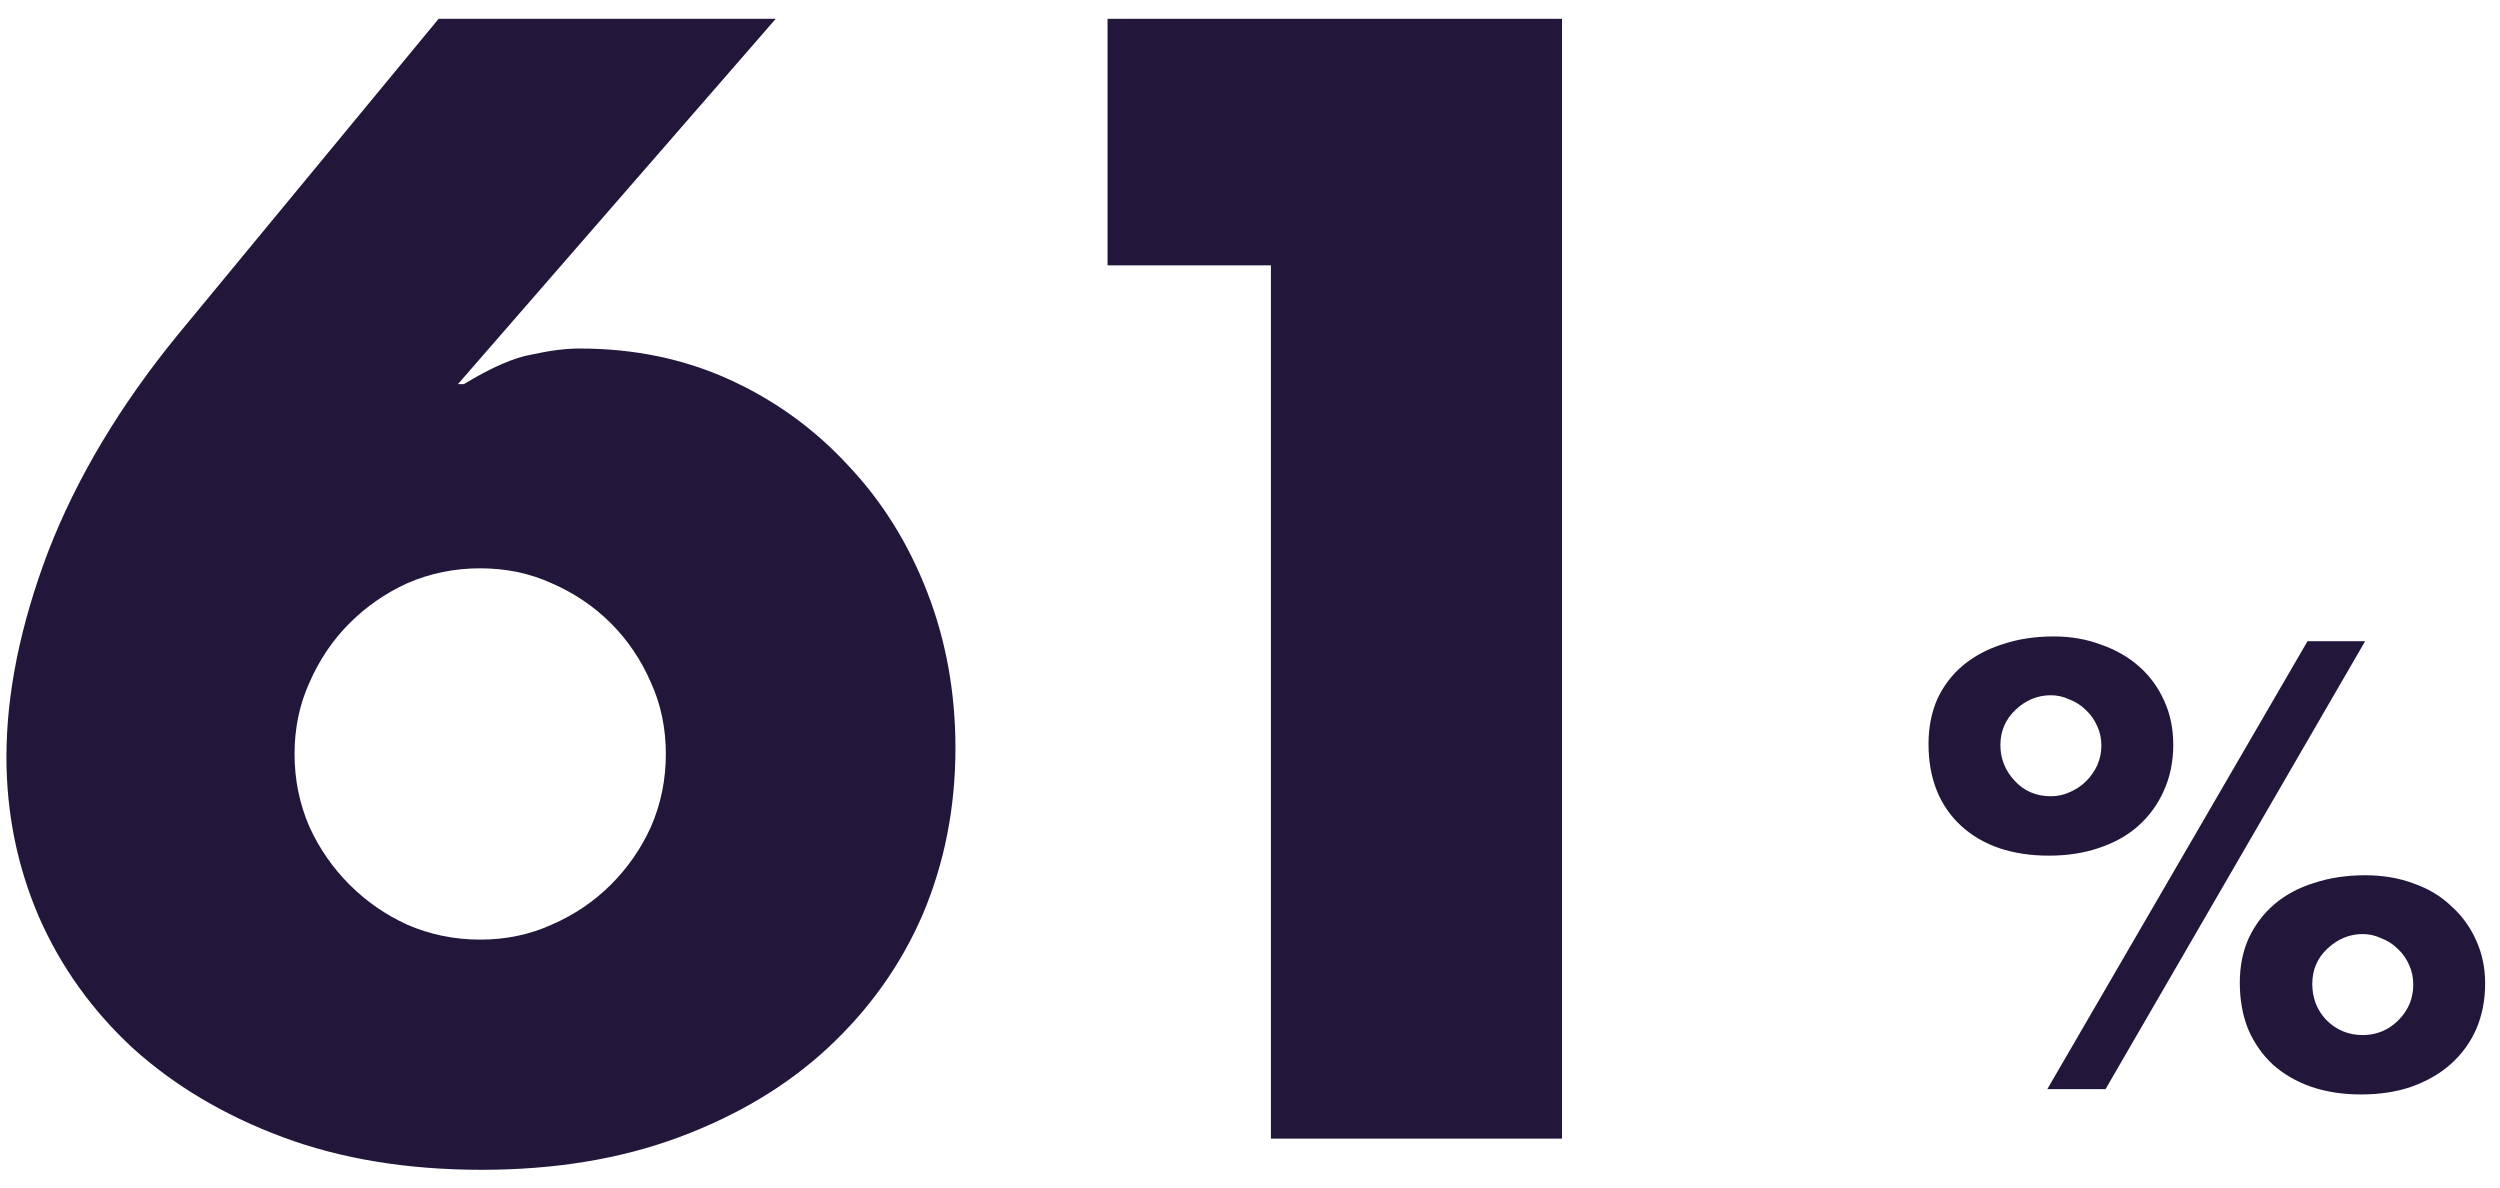<?xml version="1.0" encoding="UTF-8"?> <svg xmlns="http://www.w3.org/2000/svg" width="101" height="48" viewBox="0 0 101 48" fill="none"> <path d="M93.416 39.752C93.416 40.328 93.608 40.816 93.992 41.216C94.392 41.616 94.88 41.816 95.456 41.816C96.016 41.816 96.496 41.616 96.896 41.216C97.296 40.816 97.496 40.336 97.496 39.776C97.496 39.488 97.44 39.224 97.328 38.984C97.216 38.728 97.064 38.512 96.872 38.336C96.68 38.144 96.456 38 96.2 37.904C95.96 37.792 95.712 37.736 95.456 37.736C94.928 37.736 94.456 37.928 94.04 38.312C93.624 38.696 93.416 39.176 93.416 39.752ZM90.488 39.704C90.488 39.032 90.608 38.432 90.848 37.904C91.104 37.36 91.448 36.904 91.88 36.536C92.328 36.152 92.864 35.864 93.488 35.672C94.112 35.464 94.8 35.36 95.552 35.36C96.272 35.36 96.928 35.472 97.52 35.696C98.112 35.904 98.616 36.208 99.032 36.608C99.464 36.992 99.8 37.456 100.04 38C100.28 38.528 100.4 39.104 100.4 39.728C100.4 40.4 100.28 41.016 100.04 41.576C99.8 42.12 99.456 42.592 99.008 42.992C98.576 43.376 98.048 43.68 97.424 43.904C96.816 44.112 96.136 44.216 95.384 44.216C94.648 44.216 93.976 44.112 93.368 43.904C92.776 43.696 92.264 43.4 91.832 43.016C91.4 42.616 91.064 42.136 90.824 41.576C90.6 41.016 90.488 40.392 90.488 39.704ZM93.224 25.904H95.552L85.064 44H82.712L93.224 25.904ZM80.816 30.104C80.816 30.648 81.008 31.128 81.392 31.544C81.776 31.96 82.264 32.168 82.856 32.168C83.128 32.168 83.384 32.112 83.624 32C83.88 31.888 84.096 31.744 84.272 31.568C84.464 31.376 84.616 31.16 84.728 30.92C84.84 30.664 84.896 30.4 84.896 30.128C84.896 29.84 84.84 29.576 84.728 29.336C84.616 29.08 84.464 28.864 84.272 28.688C84.08 28.496 83.856 28.352 83.6 28.256C83.36 28.144 83.112 28.088 82.856 28.088C82.312 28.088 81.832 28.288 81.416 28.688C81.016 29.072 80.816 29.544 80.816 30.104ZM77.912 30.056C77.912 29.384 78.032 28.776 78.272 28.232C78.528 27.688 78.88 27.232 79.328 26.864C79.776 26.496 80.304 26.216 80.912 26.024C81.536 25.816 82.224 25.712 82.976 25.712C83.664 25.712 84.304 25.824 84.896 26.048C85.488 26.256 86 26.552 86.432 26.936C86.864 27.32 87.2 27.784 87.44 28.328C87.68 28.856 87.8 29.44 87.8 30.08C87.8 30.768 87.672 31.392 87.416 31.952C87.176 32.496 86.832 32.968 86.384 33.368C85.952 33.752 85.424 34.048 84.8 34.256C84.192 34.464 83.52 34.568 82.784 34.568C81.296 34.568 80.112 34.168 79.232 33.368C78.352 32.552 77.912 31.448 77.912 30.056Z" fill="#22173B"></path> <path d="M31.34 0.76L18.5 15.52H18.74C19.86 14.84 20.78 14.44 21.5 14.32C22.22 14.16 22.86 14.08 23.42 14.08C25.62 14.08 27.64 14.5 29.48 15.34C31.32 16.18 32.92 17.34 34.28 18.82C35.64 20.26 36.7 21.96 37.46 23.92C38.22 25.88 38.6 27.98 38.6 30.22C38.6 32.62 38.16 34.86 37.28 36.94C36.4 38.98 35.12 40.78 33.44 42.34C31.8 43.86 29.8 45.06 27.44 45.94C25.08 46.82 22.42 47.26 19.46 47.26C16.46 47.26 13.78 46.82 11.42 45.94C9.06 45.06 7.04 43.86 5.36 42.34C3.72 40.82 2.46 39.06 1.58 37.06C0.7 35.02 0.26 32.86 0.26 30.58C0.26 28.02 0.82 25.26 1.94 22.3C3.1 19.3 4.86 16.36 7.22 13.48L17.72 0.76H31.34ZM11.9 30.46C11.9 31.5 12.1 32.48 12.5 33.4C12.9 34.28 13.44 35.06 14.12 35.74C14.8 36.42 15.58 36.96 16.46 37.36C17.38 37.76 18.36 37.96 19.4 37.96C20.44 37.96 21.4 37.76 22.28 37.36C23.2 36.96 24 36.42 24.68 35.74C25.36 35.06 25.9 34.28 26.3 33.4C26.7 32.48 26.9 31.5 26.9 30.46C26.9 29.42 26.7 28.46 26.3 27.58C25.9 26.66 25.36 25.86 24.68 25.18C24 24.5 23.2 23.96 22.28 23.56C21.4 23.16 20.44 22.96 19.4 22.96C18.36 22.96 17.38 23.16 16.46 23.56C15.58 23.96 14.8 24.5 14.12 25.18C13.44 25.86 12.9 26.66 12.5 27.58C12.1 28.46 11.9 29.42 11.9 30.46Z" fill="#22173B"></path> <path d="M51.345 10.72H44.745V0.76H63.105V46H51.345V10.72Z" fill="#22173B"></path> </svg> 